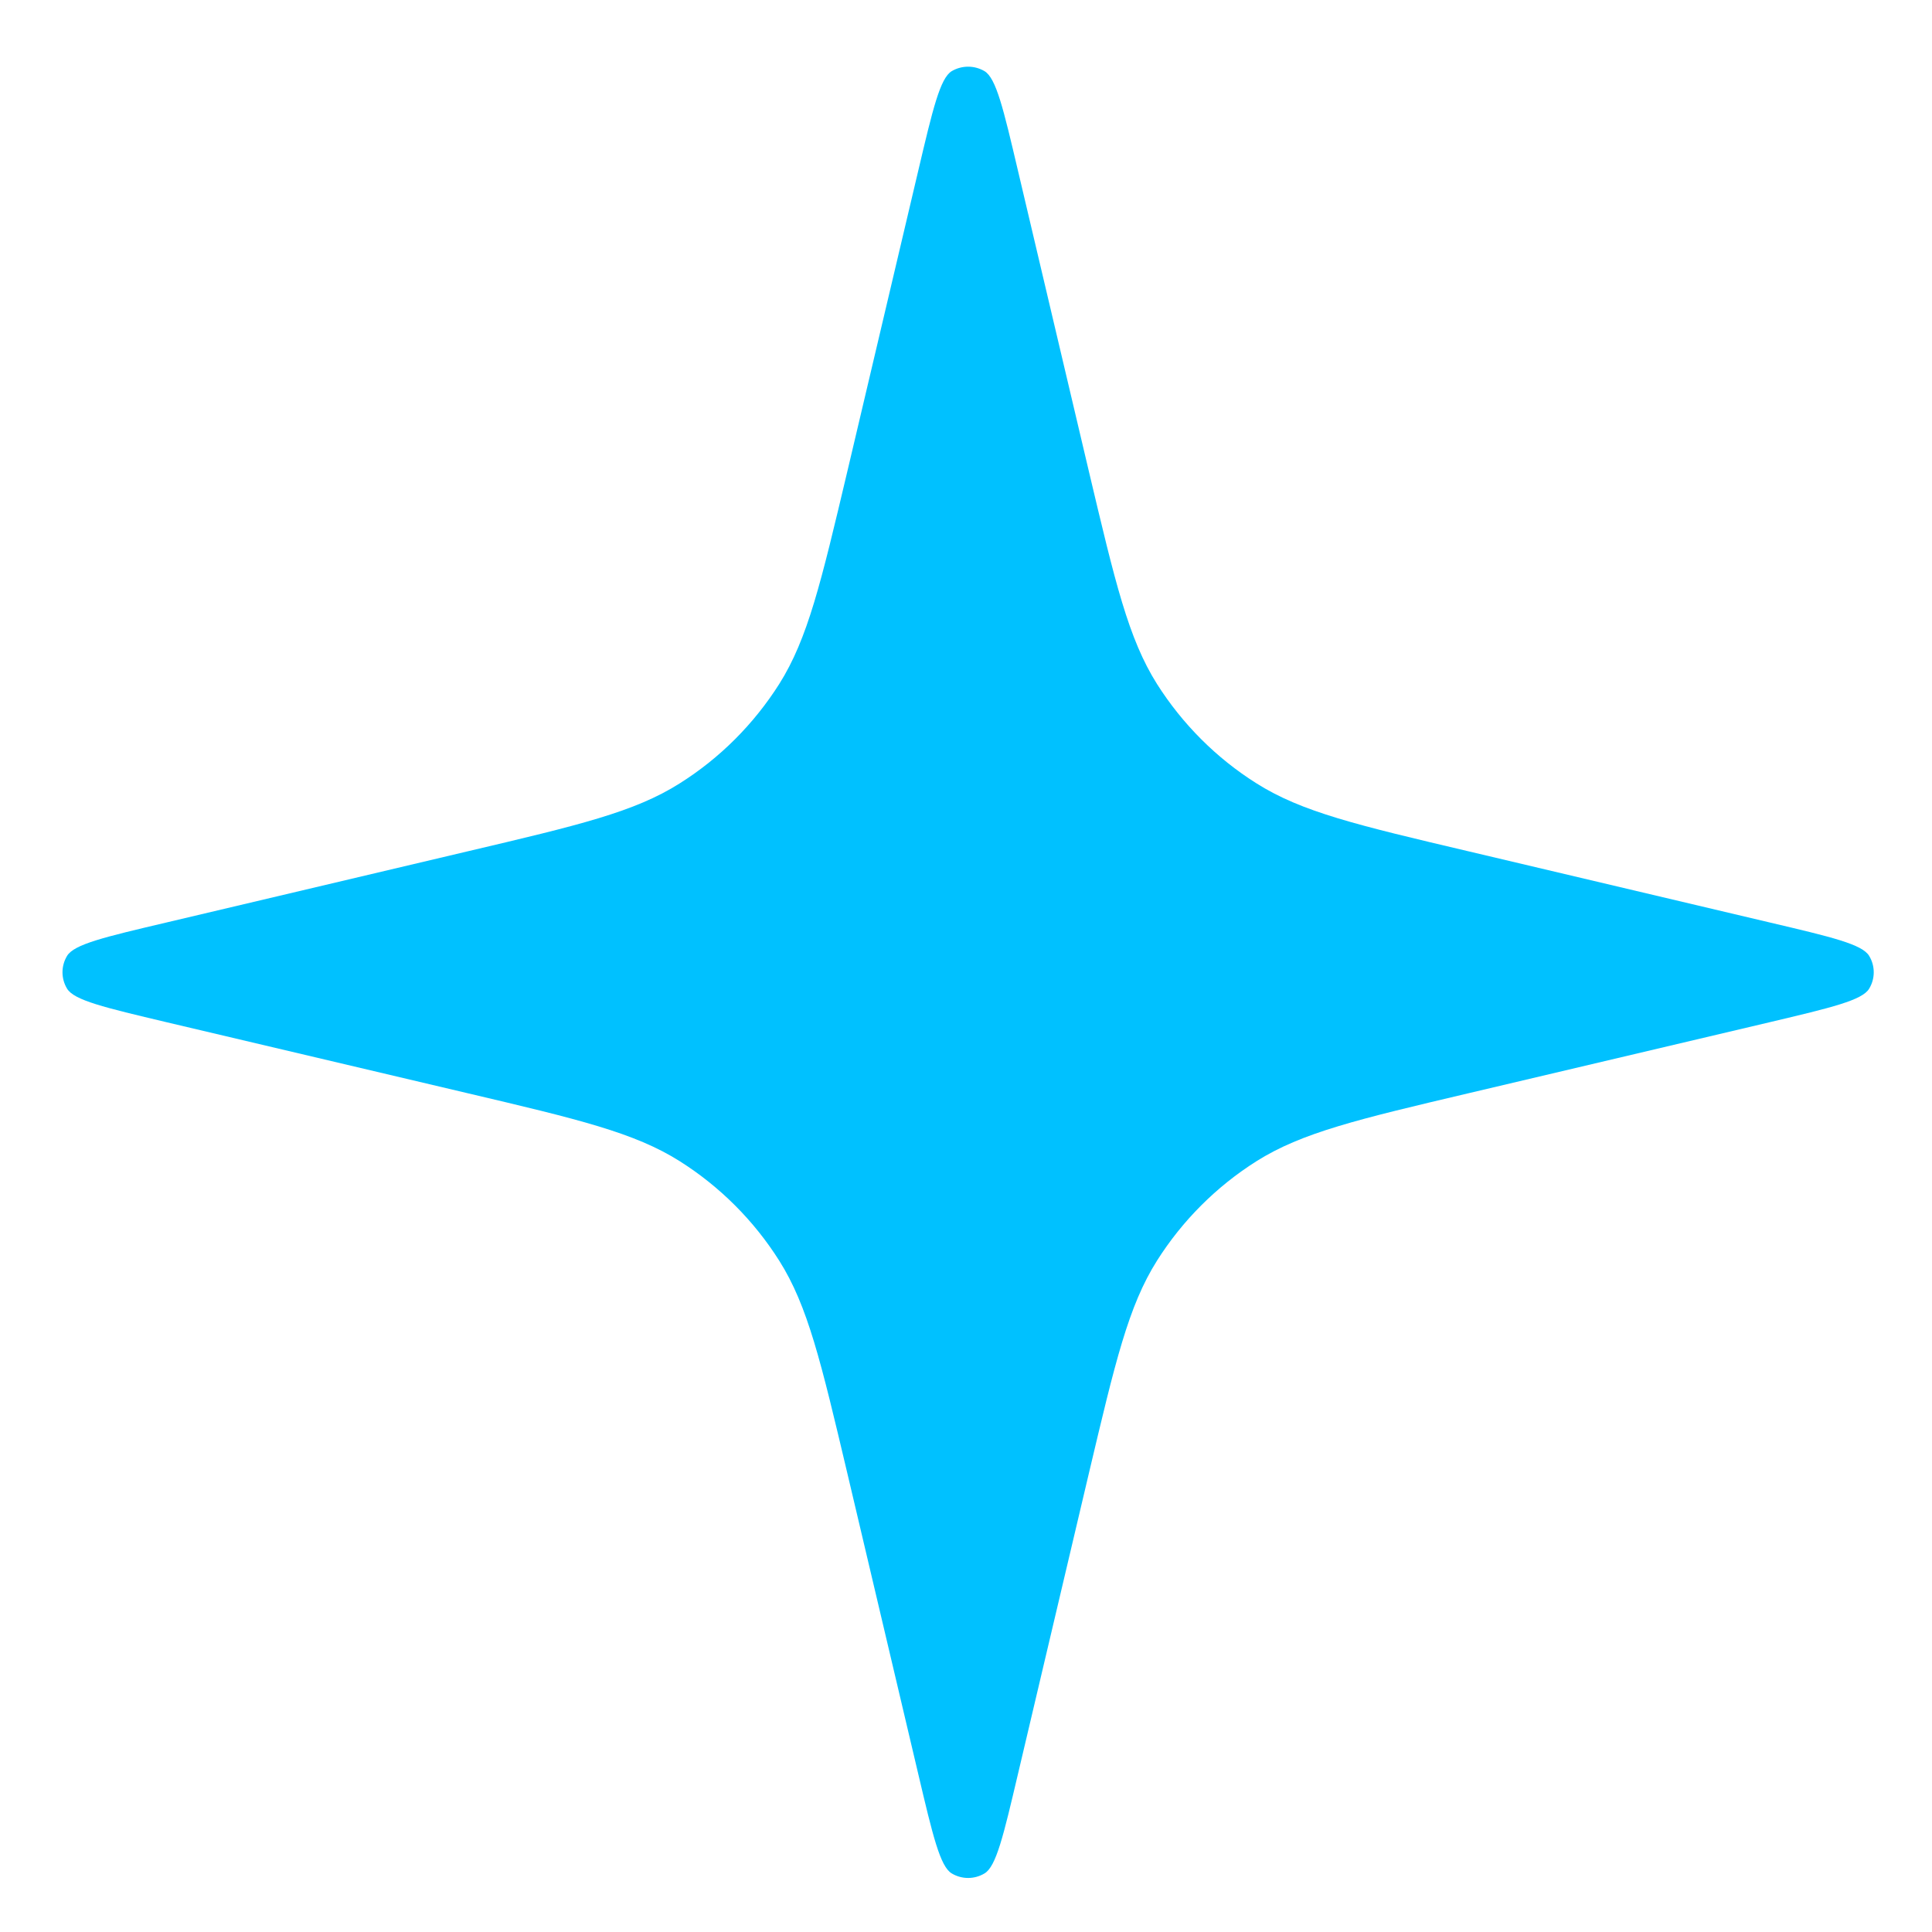 <?xml version="1.0" encoding="UTF-8"?> <svg xmlns="http://www.w3.org/2000/svg" width="16" height="16" viewBox="0 0 16 16" fill="none"> <path d="M7.605 1.412C7.725 0.902 7.786 0.647 7.882 0.589C7.966 0.54 8.069 0.54 8.153 0.589C8.25 0.647 8.31 0.902 8.43 1.412L9.017 3.901C9.236 4.826 9.345 5.289 9.582 5.665C9.792 5.996 10.073 6.278 10.405 6.487C10.781 6.725 11.243 6.834 12.169 7.052L14.658 7.64C15.168 7.76 15.423 7.82 15.48 7.917C15.53 8 15.53 8.104 15.48 8.187C15.423 8.284 15.168 8.344 14.658 8.465L12.169 9.052C11.243 9.27 10.781 9.38 10.405 9.617C10.073 9.827 9.792 10.108 9.582 10.44C9.345 10.815 9.236 11.278 9.017 12.204L8.43 14.693C8.31 15.203 8.25 15.458 8.153 15.515C8.069 15.565 7.966 15.565 7.882 15.515C7.786 15.458 7.725 15.203 7.605 14.693L7.018 12.204C6.799 11.278 6.69 10.815 6.453 10.44C6.243 10.108 5.962 9.827 5.63 9.617C5.255 9.38 4.792 9.27 3.866 9.052L1.377 8.465C0.867 8.344 0.612 8.284 0.555 8.187C0.505 8.104 0.505 8 0.555 7.917C0.612 7.82 0.867 7.76 1.377 7.64L3.866 7.052C4.792 6.834 5.255 6.725 5.63 6.487C5.962 6.278 6.243 5.996 6.453 5.665C6.69 5.289 6.799 4.826 7.018 3.901L7.605 1.412Z" fill="#00C1FF"></path> </svg> 